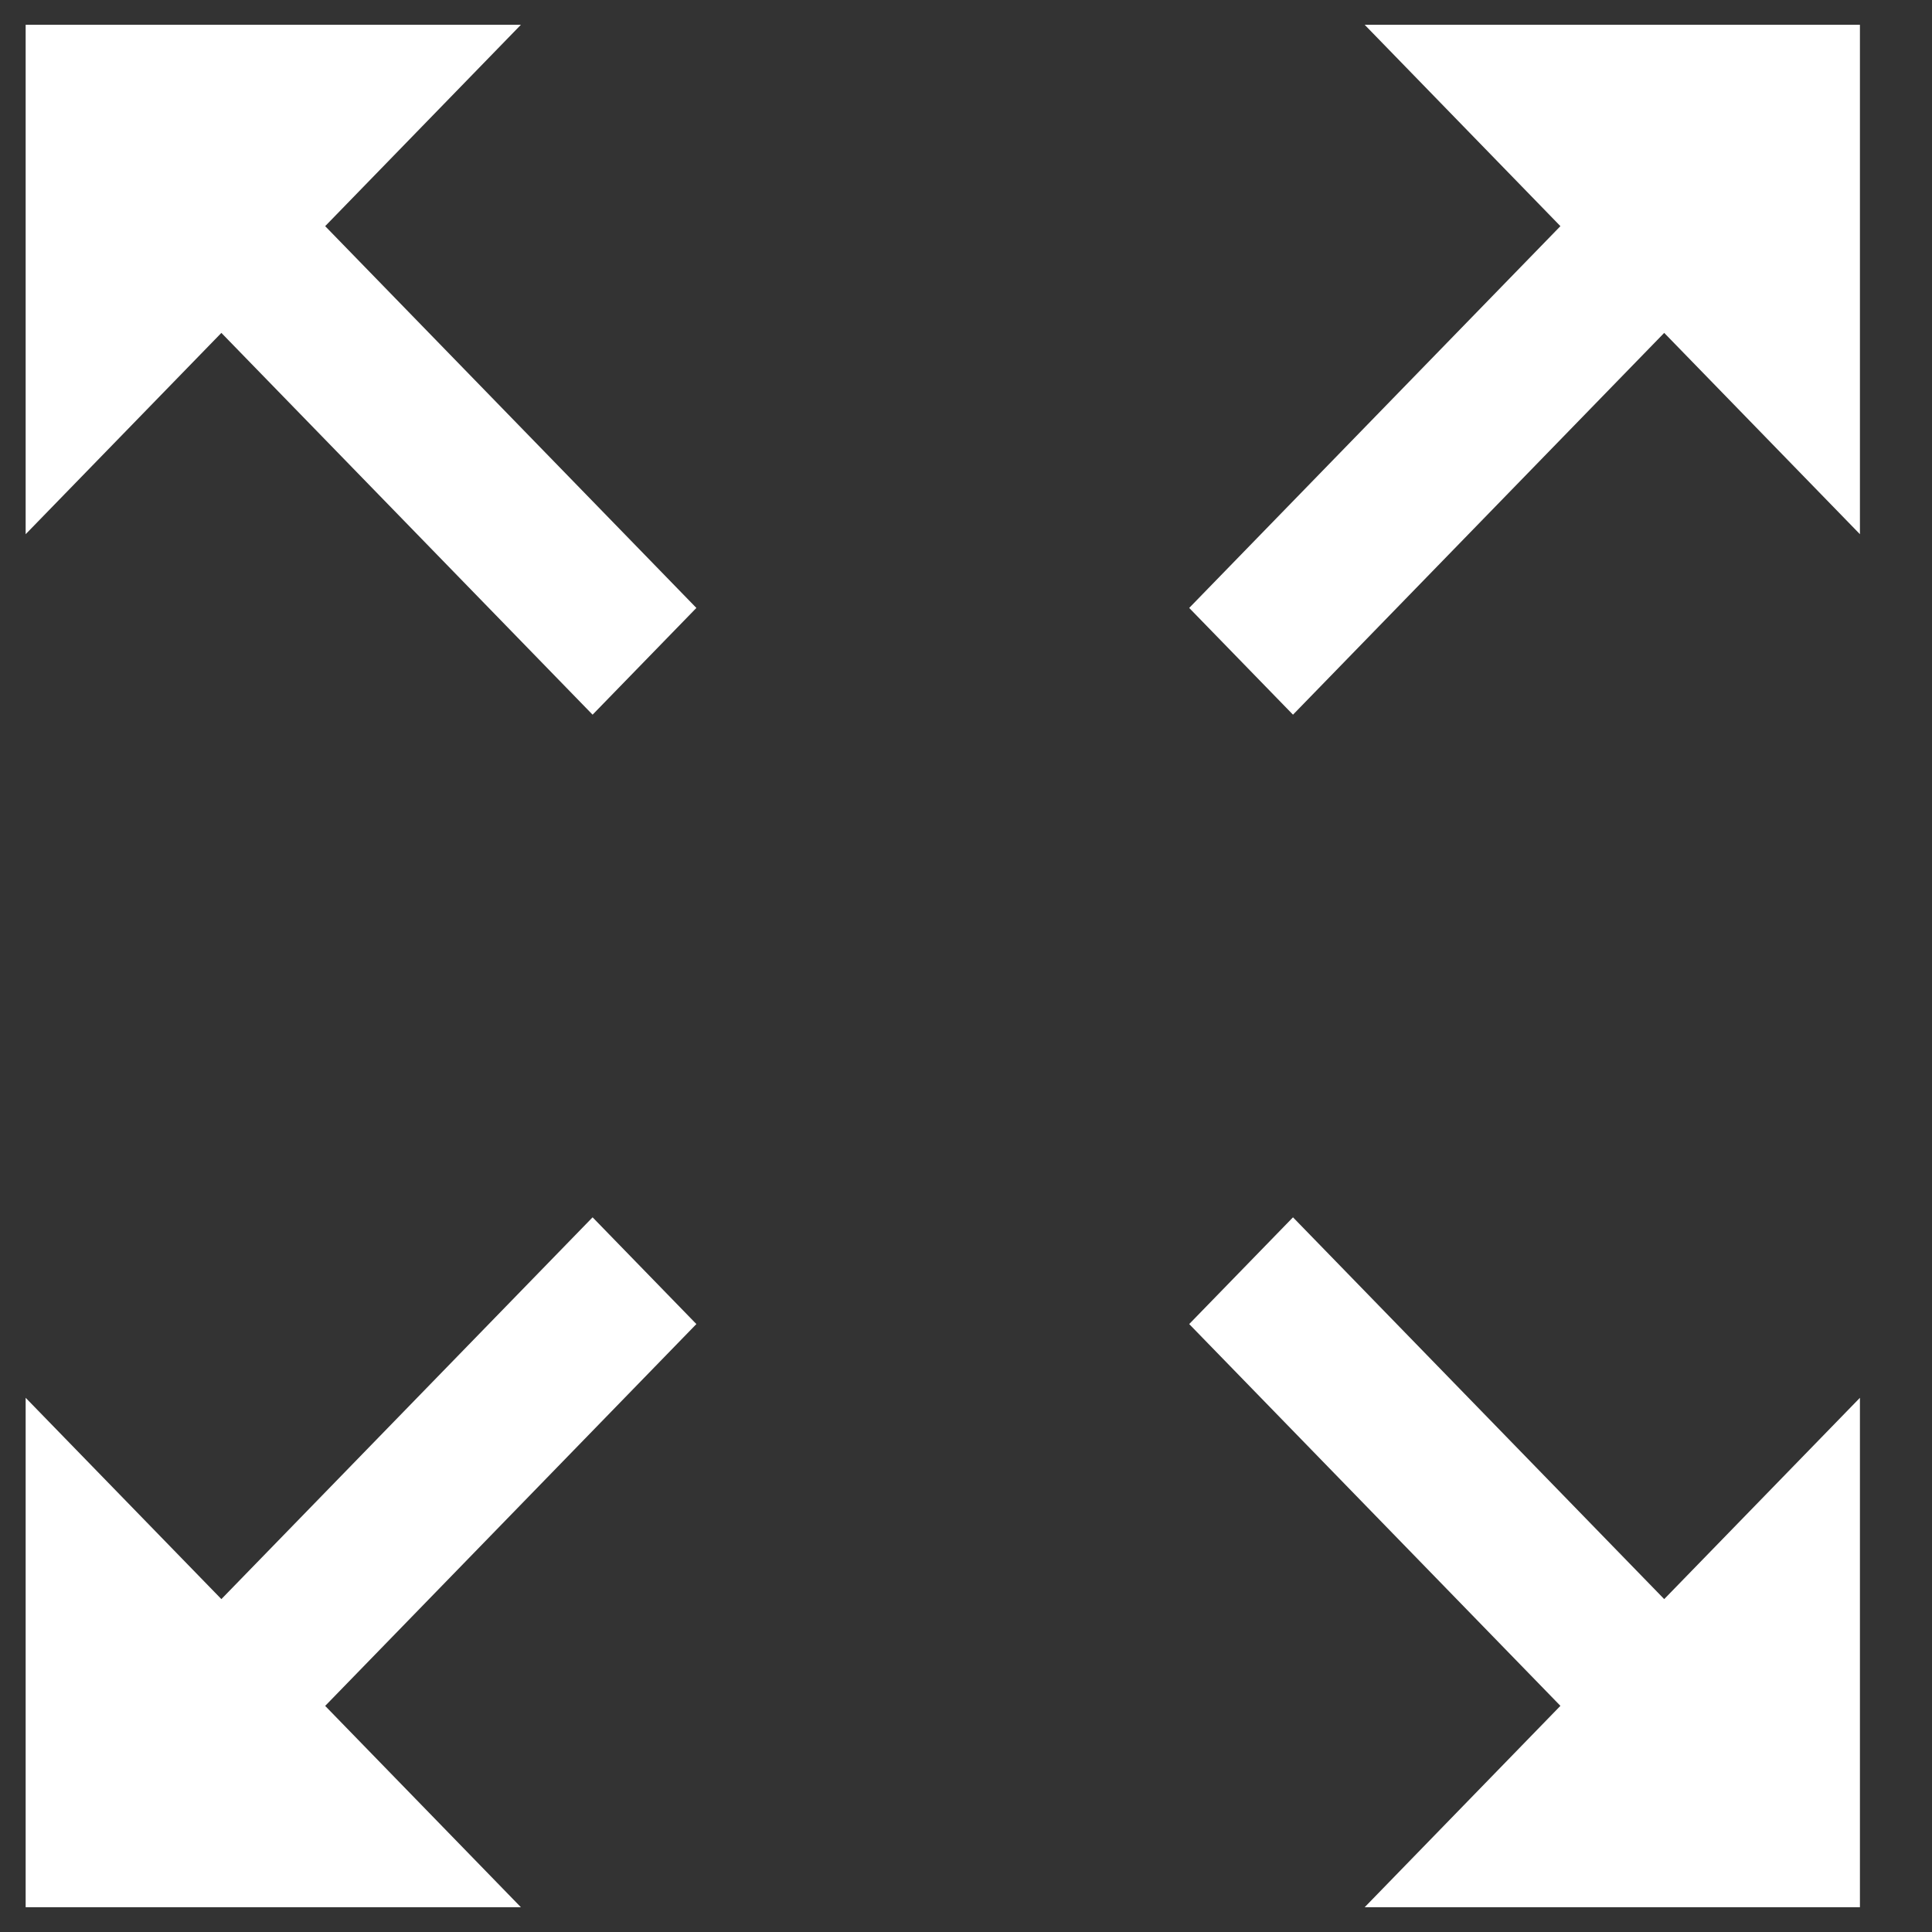 <svg width="36" height="36" viewBox="0 0 36 36" fill="none" xmlns="http://www.w3.org/2000/svg">
<rect x="0" y="0" width="36" height="36" fill="#333333" stroke="none"/>
<g clip-path="url(#clip0_9_5309)">
<path d="M34.657 26.046V35.538H25.429L29.076 31.786L22.159 24.672L24.093 22.683L31.01 29.797L34.657 26.046ZM11.042 22.683L4.125 29.797L0.478 26.046V35.538H9.706L6.059 31.787L12.976 24.672L11.042 22.683ZM25.429 0.462L29.076 4.214L22.159 11.328L24.093 13.317L31.01 6.203L34.657 9.954V0.462H25.429ZM9.706 0.462H0.478V9.954L4.125 6.203L11.042 13.317L12.976 11.328L6.059 4.214L9.706 0.462Z" fill="white"/>
</g>
<defs>
<clipPath id="clip0_9_5309">
<rect width="35" height="36" fill="white" transform="translate(0.067)"/>
</clipPath>
</defs>
</svg>
